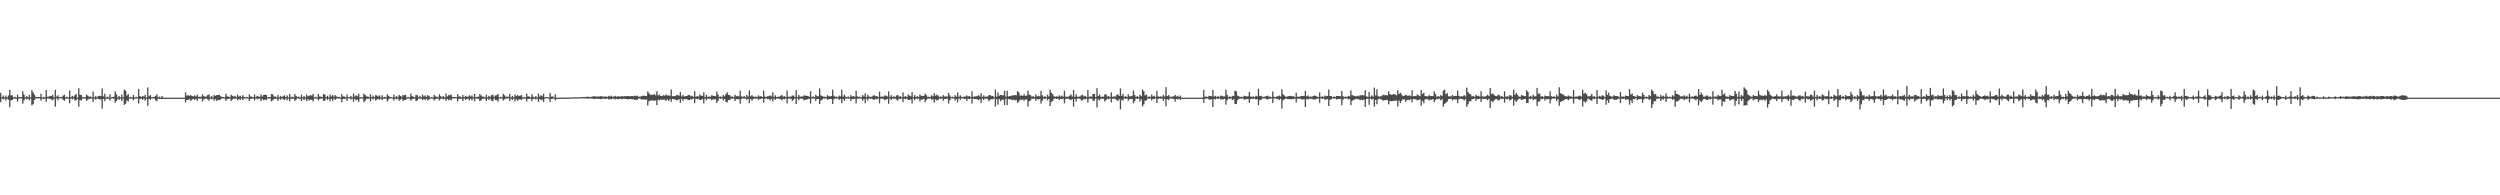 <?xml version="1.0" encoding="UTF-8"?>
<svg xmlns="http://www.w3.org/2000/svg" width="1920" height="150">
  <path d="M0 71.331h1v7.163H0zM1 74.695h1v1.000H1zM2 73.392h1v2.921H2zM3 74.763h1v1.000H3zM4 73.383h1v3.920H4zM5 74.771h1v1.000H5zM6 73.296h1v3.282H6zM7 69.123h1v13.243H7zM8 73.225h1v3.776H8zM9 73.205h1v3.482H9zM10 74.866h1v1.000H10zM11 74.314h1v1.396H11zM12 74.863h1v1.000H12zM13 72.638h1v5.263H13zM14 74.723h1v1.000H14zM15 74.444h1v1.153H15zM16 74.627h1v1.000H16zM17 70.093h1v9.528H17zM18 72.596h1v4.500H18zM19 74.776h1v1.000H19zM20 73.757h1v2.536H20zM21 74.816h1v1.000H21zM22 72.859h1v4.207H22zM23 74.813h1v1.000H23zM24 69.234h1v11.732H24zM25 70.965h1v9.055H25zM26 72.702h1v4.149H26zM27 74.401h1v1.097H27zM28 74.483h1v1.133H28zM29 74.444h1v1.156H29zM30 74.510h1v1.000H30zM31 72.006h1v5.302H31zM32 74.777h1v1.000H32zM33 74.343h1v1.605H33zM34 74.801h1v1.000H34zM35 69.097h1v9.045H35zM36 74.283h1v1.268H36zM37 74.199h1v1.518H37zM38 73.601h1v2.340H38zM39 73.761h1v2.652H39zM40 72.779h1v4.149H40zM41 74.860h1v1.000H41zM42 68.983h1v12.947H42zM43 74.142h1v1.441H43zM44 73.151h1v3.910H44zM45 74.591h1v1.000H45zM46 74.442h1v1.022H46zM47 74.452h1v1.129H47zM48 73.392h1v3.297H48zM49 72.686h1v4.706H49zM50 74.870h1v1.000H50zM51 74.275h1v1.441H51zM52 74.867h1v1.000H52zM53 69.469h1v9.911H53zM54 74.590h1v1.000H54zM55 73.644h1v2.720H55zM56 74.311h1v1.298H56zM57 73.215h1v4.036H57zM58 72.206h1v4.808H58zM59 74.929h1v1.000H59zM60 67.808h1v14.139H60zM61 72.757h1v4.164H61zM62 72.932h1v4.114H62zM63 74.686h1v1.000H63zM64 74.438h1v1.176H64zM65 74.765h1v1.000H65zM66 72.582h1v4.901H66zM67 73.548h1v3.017H67zM68 74.362h1v1.481H68zM69 74.098h1v1.711H69zM70 74.791h1v1.000H70zM71 70.310h1v7.976H71zM72 74.731h1v1.000H72zM73 73.800h1v2.821H73zM74 74.714h1v1.000H74zM75 73.834h1v2.150H75zM76 73.593h1v2.790H76zM77 73.658h1v2.555H77zM78 67.945h1v15.577H78zM79 74.029h1v1.885H79zM80 72.013h1v5.681H80zM81 74.882h1v1.000H81zM82 74.208h1v1.677H82zM83 74.806h1v1.000H83zM84 72.377h1v4.817H84zM85 74.643h1v1.000H85zM86 74.492h1v1.115H86zM87 74.233h1v1.561H87zM88 70.158h1v8.864H88zM89 72.424h1v5.129H89zM90 74.707h1v1.000H90zM91 73.690h1v3.026H91zM92 74.788h1v1.000H92zM93 72.439h1v5.142H93zM94 74.742h1v1.000H94zM95 68.684h1v11.861H95zM96 69.616h1v10.082H96zM97 73.385h1v3.730H97zM98 72.269h1v5.638H98zM99 74.822h1v1.000H99zM100 74.308h1v1.337H100zM101 74.856h1v1.000H101zM102 72.746h1v4.120H102zM103 74.764h1v1.000H103zM104 74.381h1v1.312H104zM105 74.727h1v1.000H105zM106 68.329h1v11.125H106zM107 73.726h1v2.342H107zM108 74.475h1v1.244H108zM109 73.637h1v3.046H109zM110 74.168h1v1.543H110zM111 72.792h1v4.570H111zM112 74.870h1v1.000H112zM113 67.139h1v14.182H113zM114 73.890h1v2.042H114zM115 73.010h1v3.668H115zM116 74.584h1v1.000H116zM117 74.481h1v1.039H117zM118 74.373h1v1.288H118zM119 73.664h1v3.387H119zM120 72.434h1v5.367H120zM121 74.776h1v1.000H121zM122 74.174h1v1.838H122zM123 74.877h1v1.000H123zM124 73.719h1v2.438H124zM125 75.000h1v1.000H125zM126 75.000h1v1.000H126zM127 75.000h1v1.000H127zM128 75.000h1v1.000H128zM129 75.000h1v1.000H129zM130 75.000h1v1.000H130zM131 75.000h1v1.000H131zM132 75.000h1v1.000H132zM133 75.000h1v1.000H133zM134 75.000h1v1.000H134zM135 75.000h1v1.000H135zM136 75.000h1v1.000H136zM137 75.000h1v1.000H137zM138 75.000h1v1.000H138zM139 75.000h1v1.000H139zM140 75.000h1v1.000H140zM141 75.000h1v1.000H141zM142 70.887h1v7.794H142zM143 73.432h1v3.418H143zM144 73.064h1v3.749H144zM145 73.693h1v2.507H145zM146 72.918h1v4.587H146zM147 73.770h1v2.665H147zM148 73.996h1v1.916H148zM149 73.245h1v3.499H149zM150 74.134h1v1.744H150zM151 72.694h1v4.747H151zM152 74.392h1v1.165H152zM153 74.197h1v1.647H153zM154 74.363h1v1.248H154zM155 72.404h1v5.525H155zM156 73.768h1v2.584H156zM157 74.292h1v1.483H157zM158 74.131h1v1.557H158zM159 73.046h1v3.309H159zM160 72.538h1v4.798H160zM161 74.703h1v1.000H161zM162 73.741h1v2.503H162zM163 74.744h1v1.000H163zM164 72.914h1v4.426H164zM165 73.611h1v2.471H165zM166 73.026h1v4.532H166zM167 73.028h1v3.592H167zM168 72.830h1v4.117H168zM169 73.834h1v2.573H169zM170 74.494h1v1.000H170zM171 74.428h1v1.198H171zM172 74.841h1v1.000H172zM173 71.935h1v5.510H173zM174 74.046h1v2.042H174zM175 74.170h1v1.716H175zM176 74.631h1v1.000H176zM177 72.766h1v4.829H177zM178 73.589h1v2.841H178zM179 74.229h1v1.494H179zM180 73.630h1v2.327H180zM181 74.545h1v1.000H181zM182 72.693h1v4.376H182zM183 74.152h1v1.809H183zM184 73.588h1v3.194H184zM185 74.606h1v1.034H185zM186 73.065h1v3.942H186zM187 74.383h1v1.167H187zM188 74.667h1v1.000H188zM189 74.414h1v1.168H189zM190 74.879h1v1.000H190zM191 72.453h1v5.209H191zM192 74.083h1v1.917H192zM193 74.247h1v1.551H193zM194 74.747h1v1.000H194zM195 72.567h1v4.583H195zM196 74.558h1v1.000H196zM197 73.648h1v2.704H197zM198 74.088h1v1.685H198zM199 74.361h1v1.316H199zM200 72.454h1v5.291H200zM201 74.117h1v1.868H201zM202 72.973h1v4.018H202zM203 72.597h1v3.863H203zM204 72.969h1v4.040H204zM205 74.554h1v1.000H205zM206 74.446h1v1.175H206zM207 74.549h1v1.000H207zM208 72.299h1v5.583H208zM209 72.440h1v4.624H209zM210 74.168h1v1.743H210zM211 74.098h1v1.791H211zM212 74.856h1v1.000H212zM213 72.912h1v4.677H213zM214 74.701h1v1.000H214zM215 73.789h1v2.819H215zM216 74.521h1v1.000H216zM217 73.843h1v2.322H217zM218 73.128h1v3.786H218zM219 74.483h1v1.011H219zM220 73.292h1v3.782H220zM221 74.738h1v1.000H221zM222 72.115h1v5.651H222zM223 74.814h1v1.000H223zM224 74.215h1v1.667H224zM225 74.717h1v1.000H225zM226 72.245h1v5.226H226zM227 73.739h1v2.717H227zM228 74.491h1v1.000H228zM229 74.181h1v1.660H229zM230 74.892h1v1.000H230zM231 72.703h1v4.841H231zM232 74.761h1v1.000H232zM233 73.722h1v3.065H233zM234 74.722h1v1.000H234zM235 72.707h1v5.030H235zM236 73.975h1v2.221H236zM237 73.511h1v3.611H237zM238 73.154h1v3.315H238zM239 73.349h1v3.380H239zM240 72.213h1v5.708H240zM241 74.831h1v1.000H241zM242 74.309h1v1.332H242zM243 74.808h1v1.000H243zM244 72.166h1v5.017H244zM245 74.052h1v1.891H245zM246 74.263h1v1.523H246zM247 74.444h1v1.063H247zM248 72.129h1v5.464H248zM249 72.649h1v4.672H249zM250 74.604h1v1.000H250zM251 73.625h1v3.087H251zM252 74.839h1v1.000H252zM253 72.573h1v5.200H253zM254 74.104h1v1.812H254zM255 72.964h1v4.479H255zM256 74.299h1v1.378H256zM257 73.027h1v3.693H257zM258 74.076h1v1.718H258zM259 74.484h1v1.047H259zM260 74.367h1v1.303H260zM261 74.857h1v1.000H261zM262 72.230h1v6.347H262zM263 74.000h1v1.925H263zM264 74.139h1v1.909H264zM265 74.770h1v1.000H265zM266 72.580h1v4.913H266zM267 74.540h1v1.000H267zM268 74.635h1v1.000H268zM269 73.752h1v2.646H269zM270 74.751h1v1.000H270zM271 71.859h1v6.345H271zM272 74.077h1v1.885H272zM273 73.066h1v3.863H273zM274 73.910h1v2.687H274zM275 71.913h1v6.394H275zM276 74.805h1v1.000H276zM277 74.484h1v1.003H277zM278 74.702h1v1.000H278zM279 71.904h1v6.674H279zM280 72.971h1v4.494H280zM281 74.086h1v1.747H281zM282 74.061h1v1.759H282zM283 74.641h1v1.000H283zM284 72.427h1v5.436H284zM285 74.606h1v1.000H285zM286 73.403h1v2.922H286zM287 74.553h1v1.000H287zM288 73.104h1v4.094H288zM289 73.364h1v3.098H289zM290 74.106h1v1.848H290zM291 73.300h1v3.224H291zM292 74.788h1v1.000H292zM293 73.186h1v3.729H293zM294 74.810h1v1.000H294zM295 74.324h1v1.377H295zM296 74.789h1v1.000H296zM297 72.379h1v5.534H297zM298 73.641h1v2.764H298zM299 74.459h1v1.004H299zM300 74.523h1v1.049H300zM301 74.830h1v1.000H301zM302 72.648h1v4.606H302zM303 74.731h1v1.000H303zM304 73.762h1v2.577H304zM305 74.690h1v1.000H305zM306 72.878h1v4.588H306zM307 73.653h1v2.856H307zM308 74.347h1v1.383H308zM309 73.010h1v4.444H309zM310 73.204h1v3.523H310zM311 72.814h1v3.971H311zM312 74.806h1v1.000H312zM313 74.410h1v1.167H313zM314 74.863h1v1.000H314zM315 71.879h1v5.426H315zM316 73.839h1v2.371H316zM317 74.303h1v1.579H317zM318 74.647h1v1.000H318zM319 72.793h1v4.849H319zM320 73.153h1v3.958H320zM321 74.626h1v1.000H321zM322 73.634h1v2.303H322zM323 74.791h1v1.000H323zM324 72.656h1v4.421H324zM325 74.068h1v1.902H325zM326 73.286h1v3.588H326zM327 74.383h1v1.386H327zM328 73.064h1v4.062H328zM329 73.669h1v2.707H329zM330 74.848h1v1.000H330zM331 74.440h1v1.129H331zM332 74.873h1v1.000H332zM333 72.842h1v4.415H333zM334 74.040h1v1.998H334zM335 74.275h1v1.519H335zM336 74.700h1v1.000H336zM337 72.458h1v4.750H337zM338 73.806h1v2.183H338zM339 74.736h1v1.000H339zM340 73.680h1v2.632H340zM341 74.842h1v1.000H341zM342 71.838h1v5.632H342zM343 74.090h1v1.870H343zM344 72.987h1v4.024H344zM345 73.219h1v3.184H345zM346 72.565h1v4.523H346zM347 74.418h1v1.222H347zM348 74.398h1v1.187H348zM349 74.512h1v1.022H349zM350 74.585h1v1.000H350zM351 72.326h1v5.541H351zM352 74.172h1v1.736H352zM353 74.081h1v1.835H353zM354 74.808h1v1.000H354zM355 72.907h1v4.658H355zM356 74.571h1v1.000H356zM357 73.786h1v2.839H357zM358 74.191h1v2.010H358zM359 74.284h1v1.428H359zM360 73.130h1v3.918H360zM361 74.109h1v1.846H361zM362 73.270h1v3.822H362zM363 74.669h1v1.000H363zM364 72.165h1v5.617H364zM365 74.628h1v1.000H365zM366 74.334h1v1.553H366zM367 74.218h1v1.607H367zM368 72.249h1v5.244H368zM369 73.256h1v3.885H369zM370 74.202h1v1.649H370zM371 74.182h1v1.629H371zM372 74.827h1v1.000H372zM373 72.702h1v4.877H373zM374 74.704h1v1.000H374zM375 73.660h1v3.159H375zM376 74.406h1v1.248H376zM377 73.044h1v4.204H377zM378 72.734h1v4.995H378zM379 74.340h1v1.226H379zM380 73.335h1v3.579H380zM381 73.096h1v3.736H381zM382 72.140h1v5.836H382zM383 74.747h1v1.000H383zM384 74.273h1v1.345H384zM385 74.697h1v1.000H385zM386 72.029h1v5.248H386zM387 73.224h1v3.119H387zM388 74.356h1v1.216H388zM389 74.258h1v1.553H389zM390 74.273h1v1.028H390zM391 72.135h1v5.433H391zM392 74.815h1v1.000H392zM393 73.640h1v3.061H393zM394 74.725h1v1.000H394zM395 72.599h1v5.185H395zM396 73.857h1v2.303H396zM397 72.967h1v4.482H397zM398 73.766h1v2.590H398zM399 73.403h1v2.939H399zM400 73.045h1v3.676H400zM401 74.812h1v1.000H401zM402 74.371h1v1.304H402zM403 74.859h1v1.000H403zM404 71.943h1v5.991H404zM405 74.039h1v1.932H405zM406 74.159h1v1.790H406zM407 74.706h1v1.000H407zM408 72.342h1v5.360H408zM409 74.279h1v1.721H409zM410 74.767h1v1.000H410zM411 73.815h1v2.590H411zM412 74.794h1v1.000H412zM413 71.840h1v6.337H413zM414 74.158h1v1.801H414zM415 73.075h1v3.861H415zM416 73.866h1v2.696H416zM417 72.008h1v6.288H417zM418 74.746h1v1.000H418zM419 74.476h1v1.000H419zM420 74.535h1v1.000H420zM421 74.777h1v1.000H421zM422 71.327h1v7.071H422zM423 74.180h1v1.784H423zM424 74.058h1v1.733H424zM425 74.832h1v1.000H425zM426 72.412h1v4.680H426zM427 74.994h1v1.000H427zM428 74.995h1v1.000H428zM429 74.984h1v1.000H429zM430 74.979h1v1.000H430zM431 74.944h1v1.000H431zM432 74.964h1v1.000H432zM433 74.941h1v1.000H433zM434 74.923h1v1.000H434zM435 74.906h1v1.000H435zM436 74.850h1v1.000H436zM437 74.871h1v1.000H437zM438 74.796h1v1.000H438zM439 74.833h1v1.000H439zM440 74.796h1v1.000H440zM441 74.692h1v1.000H441zM442 74.701h1v1.000H442zM443 74.681h1v1.000H443zM444 74.694h1v1.000H444zM445 74.637h1v1.000H445zM446 74.569h1v1.000H446zM447 74.568h1v1.000H447zM448 74.444h1v1.017H448zM449 74.539h1v1.099H449zM450 74.335h1v1.296H450zM451 74.183h1v1.518H451zM452 74.426h1v1.235H452zM453 74.506h1v1.000H453zM454 74.255h1v1.484H454zM455 74.035h1v1.793H455zM456 73.907h1v2.262H456zM457 74.088h1v1.602H457zM458 74.124h1v1.831H458zM459 74.170h1v1.659H459zM460 74.046h1v1.910H460zM461 73.760h1v2.496H461zM462 74.106h1v1.650H462zM463 74.175h1v1.610H463zM464 74.122h1v1.772H464zM465 74.140h1v1.775H465zM466 74.320h1v1.259H466zM467 73.588h1v2.792H467zM468 74.153h1v1.824H468zM469 73.432h1v2.839H469zM470 74.276h1v1.434H470zM471 74.154h1v1.690H471zM472 73.571h1v2.746H472zM473 74.273h1v1.535H473zM474 73.955h1v2.339H474zM475 74.046h1v1.879H475zM476 74.125h1v1.745H476zM477 73.844h1v2.393H477zM478 74.053h1v1.831H478zM479 73.878h1v1.989H479zM480 73.911h1v2.100H480zM481 73.772h1v2.291H481zM482 73.685h1v2.668H482zM483 74.037h1v1.987H483zM484 73.729h1v2.352H484zM485 73.831h1v2.516H485zM486 73.890h1v2.292H486zM487 73.361h1v3.374H487zM488 73.809h1v2.614H488zM489 73.486h1v3.237H489zM490 74.189h1v1.452H490zM491 74.278h1v1.415H491zM492 73.875h1v2.568H492zM493 73.593h1v2.785H493zM494 73.470h1v2.939H494zM495 73.721h1v2.873H495zM496 73.636h1v2.739H496zM497 70.248h1v10.796H497zM498 71.691h1v6.060H498zM499 72.739h1v4.568H499zM500 72.770h1v4.279H500zM501 72.808h1v4.462H501zM502 72.280h1v5.141H502zM503 73.146h1v3.938H503zM504 70.109h1v10.689H504zM505 73.308h1v3.272H505zM506 72.649h1v4.453H506zM507 73.663h1v2.670H507zM508 73.657h1v3.056H508zM509 73.109h1v3.370H509zM510 73.415h1v3.074H510zM511 72.594h1v4.879H511zM512 73.428h1v3.004H512zM513 73.199h1v4.249H513zM514 73.596h1v2.650H514zM515 68.768h1v9.434H515zM516 73.862h1v2.180H516zM517 73.802h1v2.436H517zM518 73.783h1v2.579H518zM519 73.107h1v3.932H519zM520 72.923h1v4.002H520zM521 73.540h1v2.542H521zM522 70.743h1v8.234H522zM523 74.017h1v1.843H523zM524 72.801h1v4.841H524zM525 74.092h1v1.948H525zM526 73.773h1v2.382H526zM527 73.784h1v2.333H527zM528 72.996h1v3.898H528zM529 72.947h1v3.965H529zM530 73.912h1v2.313H530zM531 73.526h1v2.792H531zM532 74.322h1v1.361H532zM533 70.077h1v9.192H533zM534 74.270h1v1.545H534zM535 73.766h1v2.485H535zM536 74.192h1v1.615H536zM537 72.581h1v4.242H537zM538 73.412h1v3.300H538zM539 73.677h1v2.478H539zM540 70.861h1v8.556H540zM541 74.479h1v1.181H541zM542 72.790h1v4.211H542zM543 74.427h1v1.140H543zM544 74.138h1v1.871H544zM545 74.276h1v1.392H545zM546 73.148h1v3.849H546zM547 73.470h1v2.925H547zM548 73.692h1v2.727H548zM549 73.918h1v2.186H549zM550 70.312h1v8.876H550zM551 72.692h1v4.792H551zM552 74.340h1v1.157H552zM553 74.102h1v1.805H553zM554 74.586h1v1.000H554zM555 72.896h1v4.194H555zM556 73.942h1v2.089H556zM557 72.256h1v5.944H557zM558 70.818h1v7.840H558zM559 72.902h1v3.873H559zM560 73.021h1v3.821H560zM561 74.239h1v1.427H561zM562 74.132h1v1.688H562zM563 74.538h1v1.000H563zM564 72.710h1v4.915H564zM565 73.952h1v2.127H565zM566 73.597h1v2.648H566zM567 74.017h1v2.160H567zM568 69.564h1v10.041H568zM569 74.014h1v2.019H569zM570 74.406h1v1.071H570zM571 73.694h1v2.235H571zM572 74.579h1v1.000H572zM573 72.953h1v3.579H573zM574 74.151h1v1.784H574zM575 69.579h1v9.626H575zM576 73.930h1v2.032H576zM577 73.049h1v4.408H577zM578 74.025h1v2.081H578zM579 74.374h1v1.212H579zM580 74.102h1v1.778H580zM581 74.622h1v1.000H581zM582 73.204h1v3.489H582zM583 74.143h1v1.799H583zM584 73.707h1v2.354H584zM585 74.514h1v1.000H585zM586 69.519h1v9.324H586zM587 74.146h1v1.769H587zM588 74.450h1v1.048H588zM589 73.952h1v2.227H589zM590 73.828h1v2.162H590zM591 73.222h1v3.999H591zM592 74.049h1v1.897H592zM593 70.813h1v7.046H593zM594 74.359h1v1.388H594zM595 73.177h1v3.495H595zM596 74.477h1v1.170H596zM597 74.233h1v1.428H597zM598 74.239h1v1.667H598zM599 73.590h1v2.491H599zM600 72.974h1v4.235H600zM601 74.076h1v1.862H601zM602 73.829h1v2.471H602zM603 74.557h1v1.000H603zM604 69.586h1v9.823H604zM605 74.346h1v1.392H605zM606 74.188h1v1.561H606zM607 74.245h1v1.649H607zM608 73.308h1v4.089H608zM609 73.384h1v3.179H609zM610 74.509h1v1.057H610zM611 69.215h1v10.690H611zM612 74.461h1v1.069H612zM613 72.807h1v4.121H613zM614 74.281h1v1.454H614zM615 74.048h1v1.734H615zM616 74.134h1v1.693H616zM617 73.275h1v3.861H617zM618 73.415h1v3.132H618zM619 73.618h1v2.975H619zM620 73.602h1v2.467H620zM621 74.358h1v1.388H621zM622 70.110h1v9.408H622zM623 74.409h1v1.212H623zM624 74.060h1v1.737H624zM625 74.608h1v1.000H625zM626 72.842h1v4.723H626zM627 73.817h1v2.235H627zM628 73.954h1v2.040H628zM629 67.924h1v12.014H629zM630 73.199h1v4.016H630zM631 73.748h1v2.717H631zM632 74.293h1v1.384H632zM633 74.237h1v1.516H633zM634 74.459h1v1.076H634zM635 73.072h1v3.686H635zM636 73.882h1v2.308H636zM637 74.052h1v2.010H637zM638 73.799h1v2.273H638zM639 68.826h1v11.030H639zM640 73.526h1v2.636H640zM641 74.393h1v1.158H641zM642 74.127h1v1.691H642zM643 74.591h1v1.000H643zM644 73.363h1v3.392H644zM645 74.027h1v1.935H645zM646 68.844h1v10.358H646zM647 74.156h1v1.983H647zM648 72.709h1v4.632H648zM649 74.259h1v1.422H649zM650 74.626h1v1.000H650zM651 74.080h1v1.705H651zM652 74.691h1v1.000H652zM653 73.039h1v4.596H653zM654 74.069h1v1.981H654zM655 73.772h1v2.335H655zM656 74.275h1v1.473H656zM657 69.744h1v9.674H657zM658 74.049h1v1.819H658zM659 74.348h1v1.263H659zM660 74.314h1v1.383H660zM661 74.714h1v1.000H661zM662 73.019h1v4.269H662zM663 74.094h1v1.989H663zM664 71.634h1v7.690H664zM665 74.458h1v1.262H665zM666 72.764h1v4.463H666zM667 74.157h1v1.574H667zM668 74.336h1v1.419H668zM669 74.240h1v1.612H669zM670 73.458h1v2.855H670zM671 73.186h1v3.523H671zM672 73.987h1v1.957H672zM673 73.755h1v2.510H673zM674 74.436h1v1.170H674zM675 70.377h1v9.000H675zM676 74.277h1v1.462H676zM677 74.067h1v1.799H677zM678 74.233h1v1.700H678zM679 73.247h1v3.763H679zM680 73.440h1v3.013H680zM681 74.094h1v1.862H681zM682 70.211h1v9.442H682zM683 74.374h1v1.154H683zM684 73.063h1v3.770H684zM685 74.415h1v1.173H685zM686 73.980h1v1.955H686zM687 74.450h1v1.209H687zM688 73.316h1v3.242H688zM689 72.997h1v4.301H689zM690 74.225h1v1.460H690zM691 73.881h1v2.350H691zM692 74.698h1v1.000H692zM693 70.982h1v7.436H693zM694 74.331h1v1.455H694zM695 73.741h1v2.334H695zM696 74.529h1v1.130H696zM697 72.511h1v4.350H697zM698 73.416h1v3.312H698zM699 73.971h1v2.342H699zM700 70.752h1v8.712H700zM701 74.621h1v1.000H701zM702 73.054h1v3.939H702zM703 74.442h1v1.184H703zM704 73.886h1v2.126H704zM705 74.415h1v1.291H705zM706 72.606h1v5.288H706zM707 73.631h1v2.845H707zM708 73.501h1v2.965H708zM709 73.697h1v2.170H709zM710 71.833h1v6.641H710zM711 73.122h1v3.739H711zM712 74.416h1v1.265H712zM713 74.176h1v1.608H713zM714 74.516h1v1.000H714zM715 73.214h1v3.442H715zM716 73.934h1v2.131H716zM717 71.629h1v7.241H717zM718 73.472h1v2.873H718zM719 72.642h1v4.500H719zM720 73.421h1v3.335H720zM721 74.432h1v1.146H721zM722 73.964h1v2.109H722zM723 74.454h1v1.000H723zM724 73.056h1v4.371H724zM725 74.078h1v1.936H725zM726 74.022h1v1.890H726zM727 74.200h1v1.494H727zM728 71.293h1v8.203H728zM729 73.291h1v3.667H729zM730 74.560h1v1.000H730zM731 74.167h1v1.519H731zM732 74.661h1v1.000H732zM733 73.026h1v4.227H733zM734 74.192h1v1.866H734zM735 70.905h1v7.690H735zM736 74.359h1v1.187H736zM737 73.177h1v3.448H737zM738 74.283h1v1.380H738zM739 74.571h1v1.000H739zM740 74.028h1v2.057H740zM741 74.190h1v1.617H741zM742 73.287h1v4.331H742zM743 74.121h1v1.708H743zM744 73.697h1v2.411H744zM745 74.559h1v1.000H745zM746 70.088h1v9.476H746zM747 74.282h1v1.450H747zM748 74.062h1v2.026H748zM749 74.040h1v2.033H749zM750 73.777h1v2.475H750zM751 73.092h1v3.913H751zM752 74.073h1v2.045H752zM753 71.655h1v7.375H753zM754 74.406h1v1.217H754zM755 73.253h1v3.444H755zM756 74.361h1v1.281H756zM757 74.128h1v1.655H757zM758 74.109h1v1.905H758zM759 73.233h1v4.553H759zM760 72.902h1v3.704H760zM761 73.808h1v2.386H761zM762 73.689h1v2.578H762zM763 74.620h1v1.000H763zM764 68.790h1v13.037H764zM765 74.184h1v1.910H765zM766 71.007h1v9.375H766zM767 73.510h1v2.673H767zM768 72.921h1v4.805H768zM769 73.107h1v3.456H769zM770 73.251h1v3.406H770zM771 69.621h1v11.101H771zM772 74.196h1v1.642H772zM773 69.685h1v11.035H773zM774 74.145h1v1.858H774zM775 73.632h1v2.824H775zM776 73.853h1v2.422H776zM777 73.051h1v3.846H777zM778 73.292h1v3.195H778zM779 72.923h1v4.171H779zM780 73.225h1v3.454H780zM781 69.987h1v9.053H781zM782 70.963h1v7.056H782zM783 73.400h1v3.140H783zM784 73.242h1v3.476H784zM785 73.654h1v2.733H785zM786 72.300h1v5.107H786zM787 73.687h1v2.724H787zM788 73.334h1v3.007H788zM789 69.564h1v12.193H789zM790 72.643h1v5.027H790zM791 73.131h1v4.018H791zM792 74.222h1v1.455H792zM793 73.833h1v2.193H793zM794 74.495h1v1.072H794zM795 72.527h1v4.992H795zM796 74.030h1v1.940H796zM797 73.587h1v2.780H797zM798 74.033h1v2.008H798zM799 69.814h1v9.766H799zM800 73.126h1v4.311H800zM801 74.346h1v1.374H801zM802 73.941h1v2.120H802zM803 74.532h1v1.000H803zM804 72.668h1v4.463H804zM805 74.102h1v1.952H805zM806 68.997h1v12.435H806zM807 71.218h1v7.141H807zM808 72.329h1v5.092H808zM809 73.922h1v2.005H809zM810 74.276h1v1.350H810zM811 73.970h1v2.071H811zM812 74.277h1v1.370H812zM813 73.171h1v3.791H813zM814 74.175h1v1.758H814zM815 73.394h1v2.793H815zM816 74.225h1v1.570H816zM817 69.644h1v9.695H817zM818 74.260h1v1.712H818zM819 74.289h1v1.410H819zM820 74.222h1v1.673H820zM821 73.456h1v2.918H821zM822 72.505h1v4.374H822zM823 74.091h1v1.973H823zM824 69.123h1v12.736H824zM825 74.339h1v1.538H825zM826 72.440h1v5.525H826zM827 74.271h1v1.483H827zM828 74.366h1v1.230H828zM829 74.011h1v1.917H829zM830 73.185h1v4.090H830zM831 72.784h1v4.216H831zM832 74.039h1v1.949H832zM833 73.611h1v2.673H833zM834 74.511h1v1.150H834zM835 69.090h1v9.809H835zM836 74.368h1v1.458H836zM837 74.034h1v1.734H837zM838 74.204h1v1.585H838zM839 72.139h1v5.272H839zM840 72.210h1v5.048H840zM841 74.517h1v1.020H841zM842 67.724h1v14.814H842zM843 73.738h1v2.592H843zM844 72.622h1v4.518H844zM845 74.370h1v1.312H845zM846 74.224h1v1.631H846zM847 74.252h1v1.642H847zM848 72.514h1v5.440H848zM849 72.518h1v4.395H849zM850 74.173h1v1.628H850zM851 73.666h1v2.586H851zM852 74.616h1v1.000H852zM853 70.941h1v7.634H853zM854 74.352h1v1.431H854zM855 74.005h1v1.801H855zM856 74.195h1v1.716H856zM857 73.035h1v3.744H857zM858 72.420h1v5.030H858zM859 73.643h1v2.659H859zM860 67.946h1v16.013H860zM861 73.644h1v2.948H861zM862 72.112h1v5.152H862zM863 74.337h1v1.239H863zM864 73.929h1v2.091H864zM865 74.525h1v1.000H865zM866 72.392h1v4.952H866zM867 73.969h1v2.155H867zM868 74.002h1v2.181H868zM869 73.462h1v2.522H869zM870 69.526h1v9.795H870zM871 72.951h1v4.747H871zM872 74.321h1v1.333H872zM873 73.857h1v2.106H873zM874 74.472h1v1.019H874zM875 72.793h1v5.191H875zM876 73.837h1v2.406H876zM877 68.771h1v12.999H877zM878 70.094h1v10.028H878zM879 73.288h1v3.986H879zM880 72.677h1v4.455H880zM881 74.523h1v1.000H881zM882 74.056h1v1.952H882zM883 74.405h1v1.000H883zM884 72.614h1v4.581H884zM885 74.045h1v1.917H885zM886 73.541h1v2.626H886zM887 74.538h1v1.000H887zM888 69.716h1v9.486H888zM889 73.911h1v2.030H889zM890 74.323h1v1.280H890zM891 73.979h1v1.818H891zM892 74.274h1v1.389H892zM893 72.890h1v4.616H893zM894 74.093h1v1.793H894zM895 66.845h1v14.794H895zM896 73.758h1v2.408H896zM897 73.033h1v3.821H897zM898 74.309h1v1.371H898zM899 74.227h1v1.473H899zM900 74.264h1v1.521H900zM901 73.893h1v2.101H901zM902 72.864h1v5.261H902zM903 74.148h1v1.800H903zM904 73.517h1v2.864H904zM905 74.485h1v1.218H905zM906 73.348h1v3.414H906zM907 75.000h1v1.000H907zM908 75.000h1v1.000H908zM909 75.000h1v1.000H909zM910 75.000h1v1.000H910zM911 75.000h1v1.000H911zM912 75.000h1v1.000H912zM913 75.000h1v1.000H913zM914 75.000h1v1.000H914zM915 75.000h1v1.000H915zM916 75.000h1v1.000H916zM917 75.000h1v1.000H917zM918 75.000h1v1.000H918zM919 75.000h1v1.000H919zM920 75.000h1v1.000H920zM921 74.999h1v1.000H921zM922 74.999h1v1.000H922zM923 75.000h1v1.000H923zM924 69.010h1v10.117H924zM925 74.334h1v1.391H925zM926 74.078h1v1.801H926zM927 74.566h1v1.000H927zM928 73.514h1v2.901H928zM929 73.707h1v2.909H929zM930 73.953h1v2.174H930zM931 69.110h1v13.057H931zM932 74.148h1v1.949H932zM933 73.563h1v2.803H933zM934 74.499h1v1.081H934zM935 73.697h1v2.359H935zM936 74.568h1v1.000H936zM937 73.444h1v3.027H937zM938 73.570h1v2.650H938zM939 74.016h1v2.339H939zM940 74.037h1v1.838H940zM941 68.898h1v11.464H941zM942 72.856h1v4.026H942zM943 74.433h1v1.195H943zM944 74.035h1v2.098H944zM945 74.534h1v1.000H945zM946 73.552h1v3.333H946zM947 73.784h1v2.293H947zM948 69.696h1v10.207H948zM949 70.091h1v9.823H949zM950 73.349h1v3.570H950zM951 73.927h1v2.016H951zM952 74.459h1v1.186H952zM953 74.247h1v1.520H953zM954 74.558h1v1.000H954zM955 73.455h1v3.165H955zM956 73.826h1v2.405H956zM957 74.066h1v2.038H957zM958 73.933h1v2.064H958zM959 70.616h1v8.405H959zM960 74.105h1v2.062H960zM961 74.366h1v1.378H961zM962 73.964h1v2.058H962zM963 74.564h1v1.000H963zM964 73.546h1v2.968H964zM965 74.054h1v1.982H965zM966 68.235h1v12.542H966zM967 73.607h1v3.312H967zM968 73.627h1v3.035H968zM969 74.305h1v1.351H969zM970 74.395h1v1.093H970zM971 74.160h1v1.473H971zM972 73.810h1v2.297H972zM973 73.406h1v3.038H973zM974 74.171h1v1.695H974zM975 74.194h1v1.636H975zM976 74.573h1v1.000H976zM977 70.264h1v8.894H977zM978 74.317h1v1.342H978zM979 74.480h1v1.051H979zM980 74.071h1v2.057H980zM981 73.884h1v2.003H981zM982 73.396h1v3.439H982zM983 74.078h1v1.839H983zM984 68.483h1v14.884H984zM985 72.413h1v4.571H985zM986 73.443h1v2.875H986zM987 74.323h1v1.356H987zM988 74.124h1v1.907H988zM989 73.831h1v2.229H989zM990 73.789h1v2.273H990zM991 73.509h1v2.886H991zM992 74.007h1v2.068H992zM993 73.813h1v2.334H993zM994 74.648h1v1.000H994zM995 71.184h1v7.538H995zM996 74.281h1v1.480H996zM997 74.274h1v1.613H997zM998 74.103h1v1.712H998zM999 73.757h1v2.470H999zM1000 73.710h1v2.758H1000zM1001 73.693h1v2.501H1001zM1002 69.806h1v12.310H1002zM1003 73.864h1v2.205H1003zM1004 73.297h1v3.186H1004zM1005 74.299h1v1.400H1005zM1006 74.108h1v1.958H1006zM1007 74.279h1v1.453H1007zM1008 73.773h1v2.690H1008zM1009 73.316h1v3.047H1009zM1010 73.637h1v2.593H1010zM1011 74.098h1v1.740H1011zM1012 74.697h1v1.000H1012zM1013 70.962h1v8.036H1013zM1014 74.398h1v1.062H1014zM1015 73.967h1v2.122H1015zM1016 74.421h1v1.133H1016zM1017 73.381h1v3.340H1017zM1018 73.904h1v2.414H1018zM1019 73.678h1v2.442H1019zM1020 68.735h1v12.658H1020zM1021 73.718h1v3.045H1021zM1022 73.768h1v2.430H1022zM1023 74.575h1v1.000H1023zM1024 74.155h1v1.626H1024zM1025 74.416h1v1.174H1025zM1026 73.659h1v2.791H1026zM1027 73.741h1v2.316H1027zM1028 73.684h1v2.379H1028zM1029 73.890h1v1.968H1029zM1030 69.816h1v11.005H1030zM1031 73.897h1v2.575H1031zM1032 74.399h1v1.104H1032zM1033 74.159h1v1.654H1033zM1034 74.485h1v1.000H1034zM1035 73.642h1v2.738H1035zM1036 74.000h1v2.021H1036zM1037 69.500h1v11.302H1037zM1038 73.055h1v4.328H1038zM1039 73.399h1v3.414H1039zM1040 73.693h1v2.623H1040zM1041 74.044h1v1.743H1041zM1042 73.488h1v2.680H1042zM1043 73.933h1v2.215H1043zM1044 73.088h1v3.839H1044zM1045 73.299h1v3.322H1045zM1046 72.951h1v4.044H1046zM1047 73.340h1v3.116H1047zM1048 69.332h1v12.802H1048zM1049 73.999h1v1.967H1049zM1050 74.372h1v1.371H1050zM1051 70.661h1v9.864H1051zM1052 74.350h1v1.261H1052zM1053 73.151h1v3.365H1053zM1054 74.169h1v1.753H1054zM1055 67.301h1v14.576H1055zM1056 73.193h1v3.622H1056zM1057 68.554h1v11.455H1057zM1058 73.872h1v2.373H1058zM1059 74.196h1v1.569H1059zM1060 73.909h1v2.260H1060zM1061 73.279h1v3.475H1061zM1062 72.771h1v4.536H1062zM1063 73.142h1v3.831H1063zM1064 72.926h1v3.871H1064zM1065 73.331h1v3.496H1065zM1066 70.210h1v9.956H1066zM1067 72.307h1v5.187H1067zM1068 72.738h1v5.022H1068zM1069 72.614h1v4.976H1069zM1070 72.106h1v5.412H1070zM1071 72.481h1v4.852H1071zM1072 73.226h1v3.911H1072zM1073 69.294h1v12.408H1073zM1074 72.198h1v5.092H1074zM1075 71.153h1v7.949H1075zM1076 72.573h1v4.889H1076zM1077 73.771h1v2.451H1077zM1078 73.570h1v2.752H1078zM1079 72.850h1v5.329H1079zM1080 73.255h1v3.753H1080zM1081 73.694h1v2.817H1081zM1082 73.124h1v3.872H1082zM1083 73.877h1v2.271H1083zM1084 69.258h1v9.365H1084zM1085 73.947h1v2.118H1085zM1086 73.678h1v2.457H1086zM1087 73.756h1v2.541H1087zM1088 72.596h1v4.475H1088zM1089 73.232h1v3.656H1089zM1090 73.819h1v2.412H1090zM1091 69.118h1v12.040H1091zM1092 72.247h1v5.291H1092zM1093 71.285h1v8.044H1093zM1094 73.769h1v2.595H1094zM1095 73.869h1v2.200H1095zM1096 74.050h1v2.191H1096zM1097 73.100h1v4.120H1097zM1098 73.696h1v2.760H1098zM1099 73.676h1v3.136H1099zM1100 73.757h1v2.331H1100zM1101 70.212h1v8.317H1101zM1102 72.261h1v4.564H1102zM1103 74.216h1v1.722H1103zM1104 73.854h1v2.340H1104zM1105 74.194h1v1.545H1105zM1106 73.035h1v3.918H1106zM1107 73.782h1v2.440H1107zM1108 69.635h1v12.269H1108zM1109 68.840h1v10.939H1109zM1110 72.329h1v6.588H1110zM1111 71.467h1v6.557H1111zM1112 73.963h1v2.195H1112zM1113 73.914h1v2.128H1113zM1114 74.040h1v1.733H1114zM1115 72.949h1v4.142H1115zM1116 73.861h1v2.403H1116zM1117 73.728h1v2.669H1117zM1118 73.684h1v2.642H1118zM1119 69.654h1v9.564H1119zM1120 73.643h1v2.531H1120zM1121 74.186h1v1.523H1121zM1122 73.913h1v2.131H1122zM1123 73.999h1v2.136H1123zM1124 73.010h1v4.184H1124zM1125 74.025h1v2.053H1125zM1126 67.341h1v14.745H1126zM1127 70.814h1v9.312H1127zM1128 72.130h1v5.697H1128zM1129 72.366h1v5.469H1129zM1130 74.055h1v2.171H1130zM1131 73.762h1v2.274H1131zM1132 74.344h1v1.303H1132zM1133 72.779h1v4.692H1133zM1134 73.831h1v2.104H1134zM1135 73.505h1v2.747H1135zM1136 74.196h1v1.703H1136zM1137 70.114h1v8.176H1137zM1138 74.049h1v1.806H1138zM1139 74.053h1v1.910H1139zM1140 74.181h1v1.685H1140zM1141 73.646h1v2.434H1141zM1142 72.769h1v4.198H1142zM1143 73.849h1v2.003H1143zM1144 67.522h1v15.411H1144zM1145 72.257h1v5.331H1145zM1146 71.751h1v6.838H1146zM1147 72.816h1v4.286H1147zM1148 73.721h1v2.539H1148zM1149 73.905h1v2.109H1149zM1150 72.781h1v4.443H1150zM1151 73.182h1v3.745H1151zM1152 74.210h1v1.508H1152zM1153 73.657h1v2.553H1153zM1154 74.471h1v1.219H1154zM1155 70.147h1v8.762H1155zM1156 74.232h1v1.628H1156zM1157 73.971h1v2.367H1157zM1158 74.156h1v1.632H1158zM1159 73.060h1v4.152H1159zM1160 73.295h1v3.250H1160zM1161 74.227h1v1.451H1161zM1162 68.841h1v12.431H1162zM1163 72.847h1v4.127H1163zM1164 71.289h1v6.994H1164zM1165 72.880h1v4.185H1165zM1166 74.068h1v1.932H1166zM1167 74.356h1v1.318H1167zM1168 73.027h1v3.776H1168zM1169 73.310h1v3.220H1169zM1170 73.754h1v2.328H1170zM1171 73.875h1v2.037H1171zM1172 69.352h1v9.802H1172zM1173 70.623h1v8.367H1173zM1174 74.351h1v1.354H1174zM1175 73.621h1v2.549H1175zM1176 74.393h1v1.135H1176zM1177 72.713h1v4.233H1177zM1178 73.996h1v2.122H1178zM1179 74.021h1v2.262H1179zM1180 67.499h1v13.857H1180zM1181 71.945h1v6.130H1181zM1182 71.814h1v6.023H1182zM1183 74.147h1v1.801H1183zM1184 73.823h1v2.395H1184zM1185 74.516h1v1.000H1185zM1186 73.346h1v3.891H1186zM1187 73.783h1v2.276H1187zM1188 73.808h1v2.459H1188zM1189 73.971h1v1.988H1189zM1190 70.110h1v9.346H1190zM1191 73.863h1v2.483H1191zM1192 74.339h1v1.275H1192zM1193 73.942h1v1.946H1193zM1194 74.515h1v1.000H1194zM1195 72.695h1v4.798H1195zM1196 74.030h1v2.064H1196zM1197 66.982h1v14.281H1197zM1198 71.572h1v6.783H1198zM1199 72.161h1v5.576H1199zM1200 72.526h1v4.803H1200zM1201 73.432h1v3.247H1201zM1202 73.876h1v2.229H1202zM1203 74.169h1v1.847H1203zM1204 73.325h1v3.618H1204zM1205 74.046h1v1.904H1205zM1206 74.019h1v1.935H1206zM1207 74.389h1v1.188H1207zM1208 69.112h1v10.460H1208zM1209 74.352h1v1.475H1209zM1210 74.023h1v1.826H1210zM1211 74.250h1v1.615H1211zM1212 73.552h1v2.929H1212zM1213 73.546h1v3.198H1213zM1214 74.189h1v1.766H1214zM1215 68.871h1v13.013H1215zM1216 72.018h1v5.652H1216zM1217 71.288h1v7.636H1217zM1218 72.385h1v5.475H1218zM1219 74.054h1v1.716H1219zM1220 74.042h1v2.125H1220zM1221 73.493h1v3.386H1221zM1222 72.166h1v5.271H1222zM1223 74.177h1v1.666H1223zM1224 73.933h1v2.145H1224zM1225 74.615h1v1.000H1225zM1226 69.115h1v10.687H1226zM1227 74.314h1v1.296H1227zM1228 73.644h1v2.272H1228zM1229 74.193h1v1.897H1229zM1230 73.156h1v3.631H1230zM1231 73.547h1v2.832H1231zM1232 74.500h1v1.024H1232zM1233 69.416h1v11.067H1233zM1234 72.861h1v4.180H1234zM1235 71.110h1v7.879H1235zM1236 73.653h1v2.498H1236zM1237 74.127h1v1.843H1237zM1238 74.180h1v1.485H1238zM1239 73.097h1v3.585H1239zM1240 73.738h1v2.815H1240zM1241 73.853h1v2.775H1241zM1242 73.759h1v2.334H1242zM1243 74.713h1v1.000H1243zM1244 70.725h1v8.423H1244zM1245 74.165h1v1.610H1245zM1246 74.072h1v1.985H1246zM1247 74.304h1v1.354H1247zM1248 73.350h1v3.444H1248zM1249 73.711h1v2.543H1249zM1250 73.802h1v2.621H1250zM1251 68.445h1v11.916H1251zM1252 72.667h1v4.400H1252zM1253 71.774h1v7.270H1253zM1254 73.734h1v2.343H1254zM1255 73.848h1v2.315H1255zM1256 74.460h1v1.021H1256zM1257 73.009h1v4.063H1257zM1258 73.867h1v2.157H1258zM1259 73.768h1v2.578H1259zM1260 74.183h1v1.709H1260zM1261 71.156h1v7.771H1261zM1262 72.945h1v3.503H1262zM1263 74.461h1v1.000H1263zM1264 74.180h1v1.656H1264zM1265 74.424h1v1.146H1265zM1266 72.892h1v4.018H1266zM1267 73.889h1v2.106H1267zM1268 68.687h1v14.308H1268zM1269 70.029h1v10.037H1269zM1270 72.388h1v5.347H1270zM1271 72.125h1v5.594H1271zM1272 74.110h1v1.686H1272zM1273 74.124h1v1.700H1273zM1274 74.495h1v1.000H1274zM1275 72.803h1v4.742H1275zM1276 74.142h1v1.860H1276zM1277 73.545h1v2.949H1277zM1278 74.388h1v1.205H1278zM1279 71.700h1v6.659H1279zM1280 74.035h1v1.794H1280zM1281 74.599h1v1.000H1281zM1282 74.140h1v1.552H1282zM1283 74.700h1v1.000H1283zM1284 73.041h1v3.598H1284zM1285 74.007h1v2.061H1285zM1286 69.510h1v12.509H1286zM1287 72.070h1v5.729H1287zM1288 72.176h1v5.727H1288zM1289 72.854h1v4.121H1289zM1290 74.075h1v1.832H1290zM1291 73.876h1v2.026H1291zM1292 73.973h1v1.874H1292zM1293 73.092h1v3.927H1293zM1294 74.248h1v1.692H1294zM1295 73.490h1v2.790H1295zM1296 74.486h1v1.052H1296zM1297 71.949h1v6.690H1297zM1298 74.330h1v1.465H1298zM1299 74.100h1v1.485H1299zM1300 74.238h1v1.616H1300zM1301 73.694h1v2.558H1301zM1302 73.341h1v3.710H1302zM1303 74.153h1v1.877H1303zM1304 68.386h1v12.526H1304zM1305 72.851h1v4.328H1305zM1306 71.003h1v7.380H1306zM1307 72.596h1v4.701H1307zM1308 74.285h1v1.746H1308zM1309 74.133h1v1.804H1309zM1310 73.319h1v3.458H1310zM1311 73.493h1v3.335H1311zM1312 74.485h1v1.343H1312zM1313 73.856h1v2.552H1313zM1314 74.649h1v1.000H1314zM1315 70.071h1v10.276H1315zM1316 74.305h1v1.389H1316zM1317 74.016h1v1.780H1317zM1318 74.226h1v1.707H1318zM1319 72.812h1v4.386H1319zM1320 73.670h1v2.734H1320zM1321 73.766h1v2.585H1321zM1322 68.872h1v12.721H1322zM1323 72.700h1v5.154H1323zM1324 71.702h1v6.658H1324zM1325 73.996h1v1.968H1325zM1326 74.215h1v1.734H1326zM1327 74.321h1v1.454H1327zM1328 73.042h1v4.278H1328zM1329 73.603h1v2.919H1329zM1330 73.675h1v2.610H1330zM1331 73.670h1v2.545H1331zM1332 69.718h1v11.557H1332zM1333 72.046h1v5.457H1333zM1334 74.366h1v1.376H1334zM1335 70.314h1v9.843H1335zM1336 74.218h1v1.474H1336zM1337 72.933h1v4.595H1337zM1338 73.877h1v2.125H1338zM1339 67.064h1v14.162H1339zM1340 68.172h1v12.590H1340zM1341 69.303h1v11.558H1341zM1342 72.710h1v4.952H1342zM1343 73.348h1v3.248H1343zM1344 74.026h1v1.924H1344zM1345 74.363h1v1.271H1345zM1346 72.935h1v4.234H1346zM1347 73.672h1v2.614H1347zM1348 73.702h1v2.545H1348zM1349 73.943h1v2.251H1349zM1350 69.711h1v8.632H1350zM1351 72.717h1v4.091H1351zM1352 73.349h1v3.187H1352zM1353 73.403h1v3.492H1353zM1354 73.714h1v2.669H1354zM1355 72.837h1v4.503H1355zM1356 73.605h1v2.725H1356zM1357 68.956h1v13.699H1357zM1358 70.352h1v9.555H1358zM1359 72.769h1v4.268H1359zM1360 73.559h1v2.730H1360zM1361 74.272h1v1.495H1361zM1362 74.024h1v2.099H1362zM1363 73.855h1v2.319H1363zM1364 72.488h1v5.146H1364zM1365 74.039h1v1.912H1365zM1366 74.004h1v2.172H1366zM1367 74.128h1v1.691H1367zM1368 69.518h1v8.950H1368zM1369 74.129h1v1.938H1369zM1370 74.108h1v1.715H1370zM1371 73.977h1v1.922H1371zM1372 73.802h1v2.536H1372zM1373 72.803h1v4.692H1373zM1374 74.151h1v1.814H1374zM1375 69.320h1v11.863H1375zM1376 73.500h1v3.078H1376zM1377 73.232h1v3.617H1377zM1378 73.765h1v2.160H1378zM1379 74.187h1v1.664H1379zM1380 74.129h1v1.704H1380zM1381 73.388h1v3.558H1381zM1382 73.205h1v4.140H1382zM1383 74.021h1v1.914H1383zM1384 73.622h1v2.504H1384zM1385 74.333h1v1.246H1385zM1386 70.389h1v8.456H1386zM1387 73.940h1v1.810H1387zM1388 73.921h1v2.342H1388zM1389 74.095h1v1.960H1389zM1390 72.643h1v4.745H1390zM1391 73.028h1v3.864H1391zM1392 74.258h1v1.736H1392zM1393 69.584h1v12.336H1393zM1394 74.421h1v1.116H1394zM1395 72.907h1v4.181H1395zM1396 74.251h1v1.493H1396zM1397 73.890h1v2.183H1397zM1398 74.322h1v1.419H1398zM1399 72.477h1v4.866H1399zM1400 73.178h1v3.579H1400zM1401 74.085h1v1.609H1401zM1402 73.858h1v2.371H1402zM1403 73.836h1v2.313H1403zM1404 69.612h1v10.393H1404zM1405 74.453h1v1.332H1405zM1406 73.969h1v1.999H1406zM1407 74.508h1v1.000H1407zM1408 72.796h1v4.717H1408zM1409 73.491h1v3.048H1409zM1410 73.959h1v2.136H1410zM1411 68.361h1v13.883H1411zM1412 73.339h1v3.543H1412zM1413 72.961h1v3.923H1413zM1414 74.463h1v1.008H1414zM1415 73.653h1v2.368H1415zM1416 74.487h1v1.041H1416zM1417 72.953h1v4.200H1417zM1418 73.888h1v2.218H1418zM1419 73.698h1v2.584H1419zM1420 73.774h1v2.392H1420zM1421 70.486h1v8.014H1421zM1422 72.647h1v4.436H1422zM1423 74.501h1v1.000H1423zM1424 73.761h1v2.527H1424zM1425 74.575h1v1.000H1425zM1426 73.003h1v4.508H1426zM1427 74.004h1v2.013H1427zM1428 68.187h1v15.998H1428zM1429 70.353h1v9.711H1429zM1430 73.242h1v3.884H1430zM1431 73.199h1v3.516H1431zM1432 74.320h1v1.355H1432zM1433 73.907h1v2.112H1433zM1434 74.284h1v1.641H1434zM1435 72.709h1v4.714H1435zM1436 73.988h1v2.031H1436zM1437 73.889h1v2.231H1437zM1438 73.759h1v2.813H1438zM1439 69.915h1v9.016H1439zM1440 73.737h1v2.498H1440zM1441 74.286h1v1.299H1441zM1442 73.842h1v2.232H1442zM1443 73.958h1v2.039H1443zM1444 72.739h1v4.673H1444zM1445 74.103h1v1.858H1445zM1446 68.643h1v12.116H1446zM1447 73.364h1v3.488H1447zM1448 72.828h1v3.919H1448zM1449 74.057h1v2.071H1449zM1450 73.900h1v1.738H1450zM1451 74.113h1v1.771H1451zM1452 73.698h1v2.456H1452zM1453 72.567h1v4.507H1453zM1454 74.082h1v1.917H1454zM1455 73.902h1v2.167H1455zM1456 74.328h1v1.351H1456zM1457 69.124h1v10.997H1457zM1458 74.178h1v1.648H1458zM1459 73.742h1v2.703H1459zM1460 73.971h1v2.264H1460zM1461 73.540h1v3.363H1461zM1462 72.739h1v4.583H1462zM1463 74.317h1v1.420H1463zM1464 66.017h1v15.127H1464zM1465 74.266h1v1.709H1465zM1466 72.838h1v4.261H1466zM1467 74.198h1v1.649H1467zM1468 73.780h1v2.267H1468zM1469 74.211h1v1.557H1469zM1470 72.845h1v5.184H1470zM1471 72.975h1v3.916H1471zM1472 73.918h1v2.298H1472zM1473 73.715h1v2.391H1473zM1474 74.561h1v1.000H1474zM1475 68.431h1v11.155H1475zM1476 74.348h1v1.572H1476zM1477 73.895h1v2.132H1477zM1478 74.311h1v1.516H1478zM1479 72.429h1v5.302H1479zM1480 73.587h1v3.379H1480zM1481 73.724h1v2.527H1481zM1482 67.469h1v14.134H1482zM1483 73.097h1v3.968H1483zM1484 72.675h1v4.314H1484zM1485 74.184h1v1.603H1485zM1486 73.919h1v1.998H1486zM1487 74.098h1v1.789H1487zM1488 72.902h1v3.766H1488zM1489 73.782h1v2.257H1489zM1490 73.474h1v2.994H1490zM1491 73.570h1v2.739H1491zM1492 67.874h1v11.461H1492zM1493 72.925h1v4.351H1493zM1494 74.487h1v1.000H1494zM1495 73.382h1v3.458H1495zM1496 74.491h1v1.082H1496zM1497 72.897h1v4.339H1497zM1498 74.074h1v1.833H1498zM1499 69.320h1v12.442H1499zM1500 70.099h1v10.583H1500zM1501 72.898h1v3.970H1501zM1502 73.120h1v3.563H1502zM1503 74.535h1v1.048H1503zM1504 73.977h1v1.944H1504zM1505 74.461h1v1.093H1505zM1506 71.819h1v5.898H1506zM1507 73.974h1v2.180H1507zM1508 73.836h1v2.247H1508zM1509 74.027h1v1.801H1509zM1510 69.240h1v10.537H1510zM1511 73.755h1v2.407H1511zM1512 74.389h1v1.183H1512zM1513 74.074h1v1.834H1513zM1514 74.388h1v1.359H1514zM1515 72.831h1v4.424H1515zM1516 74.121h1v1.820H1516zM1517 69.587h1v10.932H1517zM1518 72.247h1v4.901H1518zM1519 73.136h1v3.992H1519zM1520 73.722h1v2.309H1520zM1521 74.433h1v1.258H1521zM1522 74.072h1v1.851H1522zM1523 73.693h1v2.460H1523zM1524 73.185h1v3.786H1524zM1525 73.848h1v2.295H1525zM1526 73.523h1v2.796H1526zM1527 74.291h1v1.515H1527zM1528 70.118h1v8.869H1528zM1529 74.040h1v1.835H1529zM1530 73.938h1v2.209H1530zM1531 73.785h1v2.384H1531zM1532 73.040h1v3.938H1532zM1533 72.893h1v4.279H1533zM1534 74.183h1v1.785H1534zM1535 67.991h1v12.678H1535zM1536 73.965h1v1.900H1536zM1537 72.748h1v4.350H1537zM1538 73.940h1v1.757H1538zM1539 74.116h1v1.826H1539zM1540 74.264h1v1.544H1540zM1541 72.818h1v4.114H1541zM1542 72.655h1v5.144H1542zM1543 74.112h1v1.787H1543zM1544 73.364h1v2.752H1544zM1545 74.432h1v1.253H1545zM1546 70.157h1v9.218H1546zM1547 74.265h1v1.478H1547zM1548 74.094h1v1.728H1548zM1549 74.123h1v1.767H1549zM1550 72.634h1v4.969H1550zM1551 73.173h1v3.540H1551zM1552 73.809h1v2.337H1552zM1553 68.688h1v13.691H1553zM1554 74.096h1v1.744H1554zM1555 73.039h1v3.777H1555zM1556 74.485h1v1.070H1556zM1557 74.126h1v1.696H1557zM1558 74.251h1v1.718H1558zM1559 72.410h1v4.815H1559zM1560 73.577h1v3.153H1560zM1561 73.691h1v2.631H1561zM1562 73.865h1v2.614H1562zM1563 68.763h1v10.156H1563zM1564 70.588h1v8.770H1564zM1565 74.300h1v1.354H1565zM1566 73.975h1v2.162H1566zM1567 74.391h1v1.422H1567zM1568 72.925h1v4.147H1568zM1569 73.947h1v2.168H1569zM1570 72.349h1v6.101H1570zM1571 66.124h1v16.296H1571zM1572 72.800h1v3.955H1572zM1573 72.767h1v4.354H1573zM1574 74.389h1v1.173H1574zM1575 73.761h1v2.257H1575zM1576 74.378h1v1.009H1576zM1577 72.827h1v4.208H1577zM1578 73.995h1v1.935H1578zM1579 73.883h1v2.352H1579zM1580 73.747h1v2.398H1580zM1581 69.570h1v9.750H1581zM1582 72.575h1v4.398H1582zM1583 74.421h1v1.419H1583zM1584 74.215h1v1.955H1584zM1585 74.559h1v1.000H1585zM1586 72.121h1v5.045H1586zM1587 74.028h1v1.939H1587zM1588 69.680h1v10.303H1588zM1589 71.534h1v6.665H1589zM1590 72.407h1v5.072H1590zM1591 73.604h1v2.460H1591zM1592 74.387h1v1.258H1592zM1593 74.112h1v1.781H1593zM1594 74.582h1v1.000H1594zM1595 72.802h1v4.400H1595zM1596 74.212h1v1.745H1596zM1597 73.407h1v2.735H1597zM1598 73.796h1v2.416H1598zM1599 70.490h1v8.749H1599zM1600 73.689h1v2.331H1600zM1601 74.342h1v1.556H1601zM1602 73.631h1v2.728H1602zM1603 73.675h1v2.364H1603zM1604 72.579h1v4.710H1604zM1605 74.188h1v1.793H1605zM1606 68.151h1v13.591H1606zM1607 73.830h1v2.521H1607zM1608 73.155h1v3.851H1608zM1609 73.847h1v2.121H1609zM1610 74.015h1v2.012H1610zM1611 73.752h1v2.397H1611zM1612 73.336h1v3.685H1612zM1613 72.496h1v4.817H1613zM1614 73.283h1v3.453H1614zM1615 72.913h1v4.227H1615zM1616 73.260h1v3.738H1616zM1617 70.993h1v8.315H1617zM1618 74.059h1v2.051H1618zM1619 73.766h1v2.166H1619zM1620 74.035h1v2.339H1620zM1621 72.741h1v4.663H1621zM1622 73.065h1v4.341H1622zM1623 73.961h1v2.443H1623zM1624 68.182h1v14.114H1624zM1625 73.879h1v2.028H1625zM1626 72.560h1v5.232H1626zM1627 73.948h1v2.068H1627zM1628 73.826h1v2.686H1628zM1629 73.984h1v2.193H1629zM1630 72.370h1v4.722H1630zM1631 72.832h1v4.276H1631zM1632 73.162h1v3.607H1632zM1633 73.163h1v4.100H1633zM1634 72.985h1v4.170H1634zM1635 71.042h1v8.388H1635zM1636 72.278h1v5.087H1636zM1637 72.326h1v5.138H1637zM1638 73.103h1v3.672H1638zM1639 72.262h1v4.817H1639zM1640 73.231h1v3.494H1640zM1641 73.462h1v3.272H1641zM1642 68.777h1v13.567H1642zM1643 73.418h1v2.938H1643zM1644 73.336h1v3.771H1644zM1645 74.172h1v1.644H1645zM1646 74.048h1v1.949H1646zM1647 74.232h1v1.610H1647zM1648 72.799h1v4.107H1648zM1649 73.803h1v2.116H1649zM1650 73.981h1v2.189H1650zM1651 74.042h1v2.163H1651zM1652 69.741h1v9.147H1652zM1653 72.968h1v3.935H1653zM1654 74.538h1v1.000H1654zM1655 74.377h1v1.313H1655zM1656 74.611h1v1.000H1656zM1657 73.153h1v3.386H1657zM1658 74.366h1v1.352H1658zM1659 69.465h1v12.231H1659zM1660 70.108h1v9.613H1660zM1661 73.305h1v3.329H1661zM1662 73.144h1v3.579H1662zM1663 74.510h1v1.000H1663zM1664 74.312h1v1.220H1664zM1665 74.676h1v1.000H1665zM1666 73.520h1v3.413H1666zM1667 74.607h1v1.000H1667zM1668 74.495h1v1.035H1668zM1669 73.599h1v2.271H1669zM1670 70.841h1v7.450H1670zM1671 73.960h1v2.451H1671zM1672 74.469h1v1.083H1672zM1673 74.162h1v1.899H1673zM1674 74.359h1v1.287H1674zM1675 73.527h1v3.839H1675zM1676 74.747h1v1.000H1676zM1677 68.415h1v13.572H1677zM1678 73.690h1v2.361H1678zM1679 73.670h1v3.066H1679zM1680 74.242h1v1.519H1680zM1681 74.546h1v1.000H1681zM1682 74.552h1v1.017H1682zM1683 74.320h1v1.400H1683zM1684 73.435h1v3.230H1684zM1685 74.828h1v1.000H1685zM1686 74.091h1v1.559H1686zM1687 74.143h1v1.672H1687zM1688 69.570h1v9.366H1688zM1689 74.144h1v1.359H1689zM1690 74.556h1v1.000H1690zM1691 74.614h1v1.000H1691zM1692 74.011h1v1.872H1692zM1693 73.180h1v3.492H1693zM1694 74.893h1v1.000H1694zM1695 68.544h1v13.238H1695zM1696 73.045h1v3.655H1696zM1697 73.260h1v3.577H1697zM1698 74.301h1v1.530H1698zM1699 74.481h1v1.049H1699zM1700 74.614h1v1.000H1700zM1701 73.555h1v3.322H1701zM1702 74.104h1v2.050H1702zM1703 74.279h1v1.252H1703zM1704 73.849h1v2.032H1704zM1705 73.331h1v2.952H1705zM1706 70.835h1v7.645H1706zM1707 74.686h1v1.000H1707zM1708 74.083h1v2.021H1708zM1709 74.639h1v1.000H1709zM1710 73.664h1v2.767H1710zM1711 73.975h1v2.004H1711zM1712 74.540h1v1.000H1712zM1713 68.289h1v15.339H1713zM1714 73.829h1v2.156H1714zM1715 73.376h1v3.274H1715zM1716 74.702h1v1.000H1716zM1717 74.432h1v1.143H1717zM1718 74.656h1v1.000H1718zM1719 73.172h1v3.530H1719zM1720 74.011h1v1.750H1720zM1721 74.625h1v1.000H1721zM1722 74.121h1v1.647H1722zM1723 70.067h1v8.896H1723zM1724 72.856h1v3.832H1724zM1725 74.749h1v1.000H1725zM1726 73.972h1v2.319H1726zM1727 74.712h1v1.000H1727zM1728 73.192h1v3.419H1728zM1729 74.515h1v1.022H1729zM1730 68.639h1v11.189H1730zM1731 69.631h1v10.828H1731zM1732 73.776h1v2.180H1732zM1733 72.980h1v3.773H1733zM1734 74.721h1v1.000H1734zM1735 74.312h1v1.199H1735zM1736 74.648h1v1.000H1736zM1737 73.425h1v3.495H1737zM1738 74.787h1v1.000H1738zM1739 74.595h1v1.000H1739zM1740 73.944h1v2.031H1740zM1741 69.475h1v9.680H1741zM1742 73.469h1v2.988H1742zM1743 74.555h1v1.000H1743zM1744 74.031h1v2.096H1744zM1745 74.483h1v1.000H1745zM1746 73.272h1v3.689H1746zM1747 74.821h1v1.000H1747zM1748 66.154h1v14.981H1748zM1749 73.623h1v3.102H1749zM1750 73.397h1v3.083H1750zM1751 74.077h1v2.041H1751zM1752 74.574h1v1.000H1752zM1753 74.524h1v1.020H1753zM1754 74.713h1v1.000H1754zM1755 73.445h1v3.253H1755zM1756 74.866h1v1.000H1756zM1757 74.494h1v1.127H1757zM1758 74.069h1v1.697H1758zM1759 70.038h1v9.893H1759zM1760 74.353h1v1.338H1760zM1761 74.623h1v1.000H1761zM1762 73.825h1v2.196H1762zM1763 74.276h1v1.355H1763zM1764 72.993h1v3.739H1764zM1765 74.856h1v1.000H1765zM1766 67.049h1v14.171H1766zM1767 73.722h1v2.557H1767zM1768 73.030h1v3.935H1768zM1769 74.222h1v1.651H1769zM1770 74.538h1v1.028H1770zM1771 74.491h1v1.008H1771zM1772 73.372h1v3.273H1772zM1773 74.010h1v2.071H1773zM1774 74.418h1v1.077H1774zM1775 73.900h1v1.977H1775zM1776 73.559h1v2.553H1776zM1777 73.709h1v2.605H1777zM1778 74.923h1v1.000H1778zM1779 74.119h1v1.755H1779zM1780 74.711h1v1.000H1780zM1781 74.808h1v1.000H1781zM1782 74.790h1v1.000H1782zM1783 74.729h1v1.000H1783zM1784 74.058h1v1.950H1784zM1785 74.750h1v1.000H1785zM1786 74.857h1v1.000H1786zM1787 74.830h1v1.000H1787zM1788 74.133h1v1.807H1788zM1789 74.723h1v1.000H1789zM1790 74.700h1v1.000H1790zM1791 74.685h1v1.000H1791zM1792 74.606h1v1.000H1792zM1793 74.002h1v2.161H1793zM1794 74.590h1v1.000H1794zM1795 74.566h1v1.000H1795zM1796 74.600h1v1.000H1796zM1797 73.801h1v2.142H1797zM1798 74.407h1v1.099H1798zM1799 74.241h1v1.389H1799zM1800 74.342h1v1.278H1800zM1801 74.013h1v2.003H1801zM1802 74.016h1v2.014H1802zM1803 74.126h1v1.738H1803zM1804 74.245h1v1.575H1804zM1805 74.257h1v1.448H1805zM1806 74.098h1v1.945H1806zM1807 73.900h1v2.105H1807zM1808 73.962h1v2.078H1808zM1809 74.143h1v1.898H1809zM1810 74.040h1v2.226H1810zM1811 73.748h1v2.361H1811zM1812 73.869h1v2.413H1812zM1813 74.116h1v1.720H1813zM1814 74.253h1v1.782H1814zM1815 74.011h1v1.795H1815zM1816 74.031h1v1.832H1816zM1817 73.579h1v2.657H1817zM1818 74.182h1v1.676H1818zM1819 73.946h1v2.183H1819zM1820 73.584h1v2.585H1820zM1821 74.149h1v1.663H1821zM1822 73.573h1v2.737H1822zM1823 73.821h1v2.474H1823zM1824 74.201h1v1.639H1824zM1825 73.837h1v2.520H1825zM1826 73.922h1v2.262H1826zM1827 74.131h1v1.713H1827zM1828 73.730h1v2.751H1828zM1829 73.691h1v2.401H1829zM1830 73.784h1v2.306H1830zM1831 74.210h1v1.552H1831zM1832 74.043h1v1.872H1832zM1833 73.660h1v2.490H1833zM1834 74.087h1v1.851H1834zM1835 73.846h1v2.227H1835zM1836 73.740h1v2.814H1836zM1837 74.149h1v1.706H1837zM1838 73.456h1v3.563H1838zM1839 73.373h1v3.225H1839zM1840 73.732h1v2.469H1840zM1841 74.228h1v1.460H1841zM1842 74.084h1v1.822H1842zM1843 73.610h1v2.740H1843zM1844 73.217h1v3.425H1844zM1845 73.145h1v3.646H1845zM1846 73.393h1v3.315H1846zM1847 73.370h1v3.236H1847zM1848 73.999h1v2.318H1848zM1849 75.000h1v1.000H1849zM1850 75.000h1v1.000H1850zM1851 75.000h1v1.000H1851zM1852 75.000h1v1.000H1852zM1853 75.000h1v1.000H1853zM1854 75.000h1v1.000H1854zM1855 75.000h1v1.000H1855zM1856 75.000h1v1.000H1856zM1857 75.000h1v1.000H1857zM1858 75.000h1v1.000H1858zM1859 75.000h1v1.000H1859zM1860 75.000h1v1.000H1860zM1861 75.000h1v1.000H1861zM1862 75.000h1v1.000H1862zM1863 75.000h1v1.000H1863zM1864 75.000h1v1.000H1864zM1865 75.000h1v1.000H1865zM1866 75.000h1v1.000H1866zM1867 75.000h1v1.000H1867zM1868 75.000h1v1.000H1868zM1869 75.000h1v1.000H1869zM1870 75.000h1v1.000H1870zM1871 75.000h1v1.000H1871zM1872 75.000h1v1.000H1872zM1873 75.000h1v1.000H1873zM1874 75.000h1v1.000H1874zM1875 75.000h1v1.000H1875zM1876 75.000h1v1.000H1876zM1877 75.000h1v1.000H1877zM1878 75.000h1v1.000H1878zM1879 75.000h1v1.000H1879zM1880 75.000h1v1.000H1880zM1881 75.000h1v1.000H1881zM1882 75.000h1v1.000H1882zM1883 75.000h1v1.000H1883zM1884 75.000h1v1.000H1884zM1885 75.000h1v1.000H1885zM1886 75.000h1v1.000H1886zM1887 75.000h1v1.000H1887zM1888 75.000h1v1.000H1888zM1889 75.000h1v1.000H1889zM1890 75.000h1v1.000H1890zM1891 75.000h1v1.000H1891zM1892 75.000h1v1.000H1892zM1893 75.000h1v1.000H1893zM1894 75.000h1v1.000H1894zM1895 75.000h1v1.000H1895zM1896 75.000h1v1.000H1896zM1897 75.000h1v1.000H1897zM1898 75.000h1v1.000H1898zM1899 75.000h1v1.000H1899zM1900 75.000h1v1.000H1900zM1901 75.000h1v1.000H1901zM1902 75.000h1v1.000H1902zM1903 75.000h1v1.000H1903zM1904 75.000h1v1.000H1904zM1905 75.000h1v1.000H1905zM1906 75.000h1v1.000H1906zM1907 75.000h1v1.000H1907zM1908 75.000h1v1.000H1908zM1909 75.000h1v1.000H1909zM1910 75.000h1v1.000H1910zM1911 75.000h1v1.000H1911zM1912 75.000h1v1.000H1912zM1913 75.000h1v1.000H1913zM1914 75.000h1v1.000H1914zM1915 75.000h1v1.000H1915zM1916 75.000h1v1.000H1916zM1917 75.000h1v1.000H1917zM1918 75.000h1v1.000H1918zM1919 75.000h1v1.000H1919z" fill="#4a4a4a"></path>
</svg>
